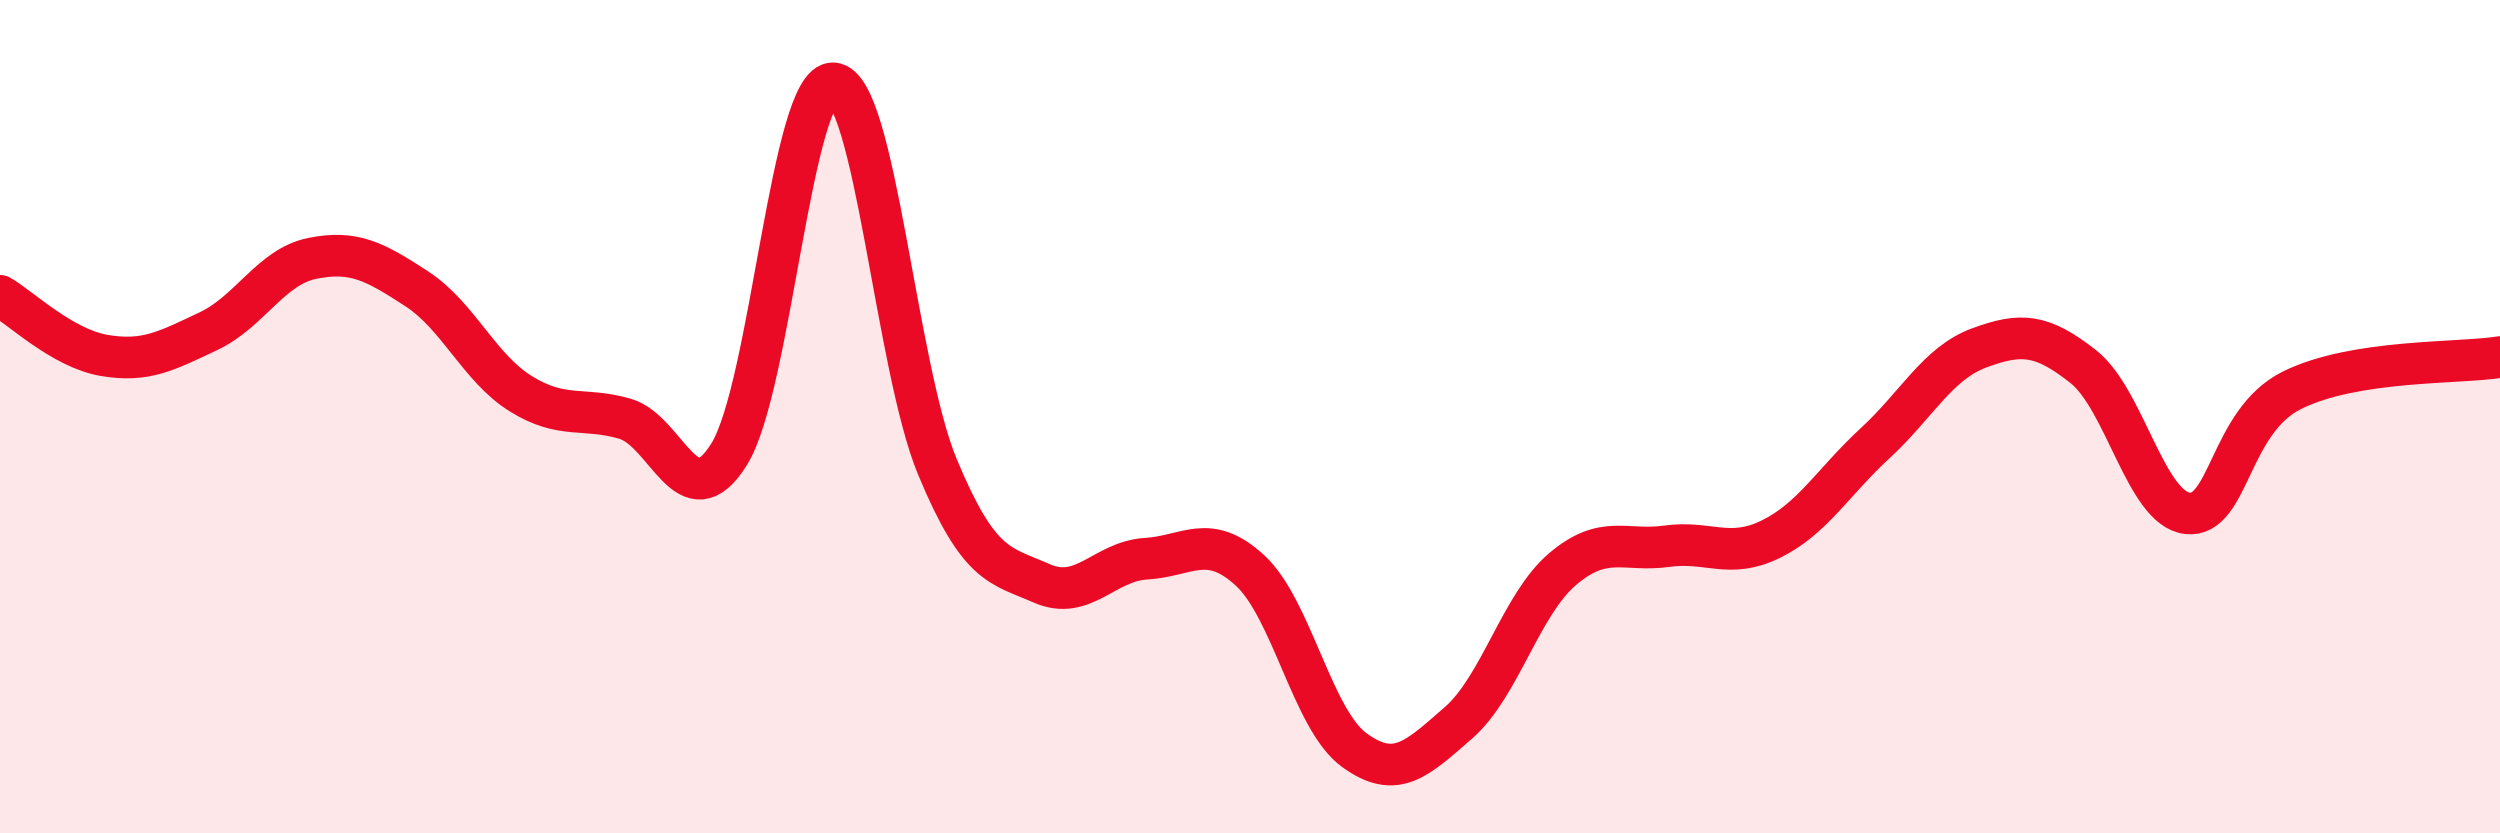 
    <svg width="60" height="20" viewBox="0 0 60 20" xmlns="http://www.w3.org/2000/svg">
      <path
        d="M 0,7.1 C 0.5,7.39 1.5,8.36 2.5,8.53 C 3.5,8.7 4,8.42 5,7.95 C 6,7.48 6.5,6.4 7.5,6.2 C 8.5,6 9,6.28 10,6.93 C 11,7.58 11.5,8.83 12.5,9.45 C 13.5,10.07 14,9.76 15,10.05 C 16,10.34 16.5,12.51 17.5,10.9 C 18.5,9.29 19,1.94 20,2 C 21,2.06 21.5,8.81 22.5,11.21 C 23.5,13.61 24,13.56 25,14 C 26,14.44 26.5,13.47 27.5,13.41 C 28.5,13.35 29,12.77 30,13.69 C 31,14.61 31.5,17.27 32.5,18 C 33.5,18.73 34,18.22 35,17.35 C 36,16.48 36.5,14.51 37.5,13.66 C 38.5,12.81 39,13.25 40,13.11 C 41,12.97 41.5,13.43 42.5,12.94 C 43.5,12.45 44,11.56 45,10.64 C 46,9.72 46.5,8.72 47.5,8.35 C 48.5,7.98 49,8.01 50,8.8 C 51,9.59 51.5,12.21 52.5,12.32 C 53.5,12.43 53.5,10.12 55,9.37 C 56.5,8.62 59,8.73 60,8.57L60 20L0 20Z"
        fill="#EB0A25"
        opacity="0.1"
        stroke-linecap="round"
        stroke-linejoin="round"
      />
      <path
        d="M 0,7.1 C 0.5,7.39 1.5,8.36 2.5,8.53 C 3.5,8.7 4,8.42 5,7.95 C 6,7.48 6.5,6.4 7.5,6.2 C 8.5,6 9,6.28 10,6.93 C 11,7.58 11.5,8.83 12.5,9.45 C 13.5,10.07 14,9.76 15,10.05 C 16,10.34 16.5,12.51 17.5,10.9 C 18.5,9.29 19,1.94 20,2 C 21,2.06 21.5,8.81 22.5,11.21 C 23.5,13.61 24,13.56 25,14 C 26,14.44 26.5,13.47 27.5,13.41 C 28.5,13.35 29,12.77 30,13.69 C 31,14.61 31.5,17.27 32.5,18 C 33.5,18.73 34,18.22 35,17.35 C 36,16.48 36.5,14.51 37.5,13.66 C 38.5,12.81 39,13.25 40,13.11 C 41,12.97 41.5,13.43 42.5,12.94 C 43.5,12.45 44,11.56 45,10.64 C 46,9.72 46.5,8.72 47.5,8.35 C 48.5,7.98 49,8.01 50,8.8 C 51,9.59 51.5,12.21 52.5,12.32 C 53.5,12.43 53.5,10.12 55,9.37 C 56.5,8.62 59,8.73 60,8.57"
        stroke="#EB0A25"
        stroke-width="1"
        fill="none"
        stroke-linecap="round"
        stroke-linejoin="round"
      />
    </svg>
  
